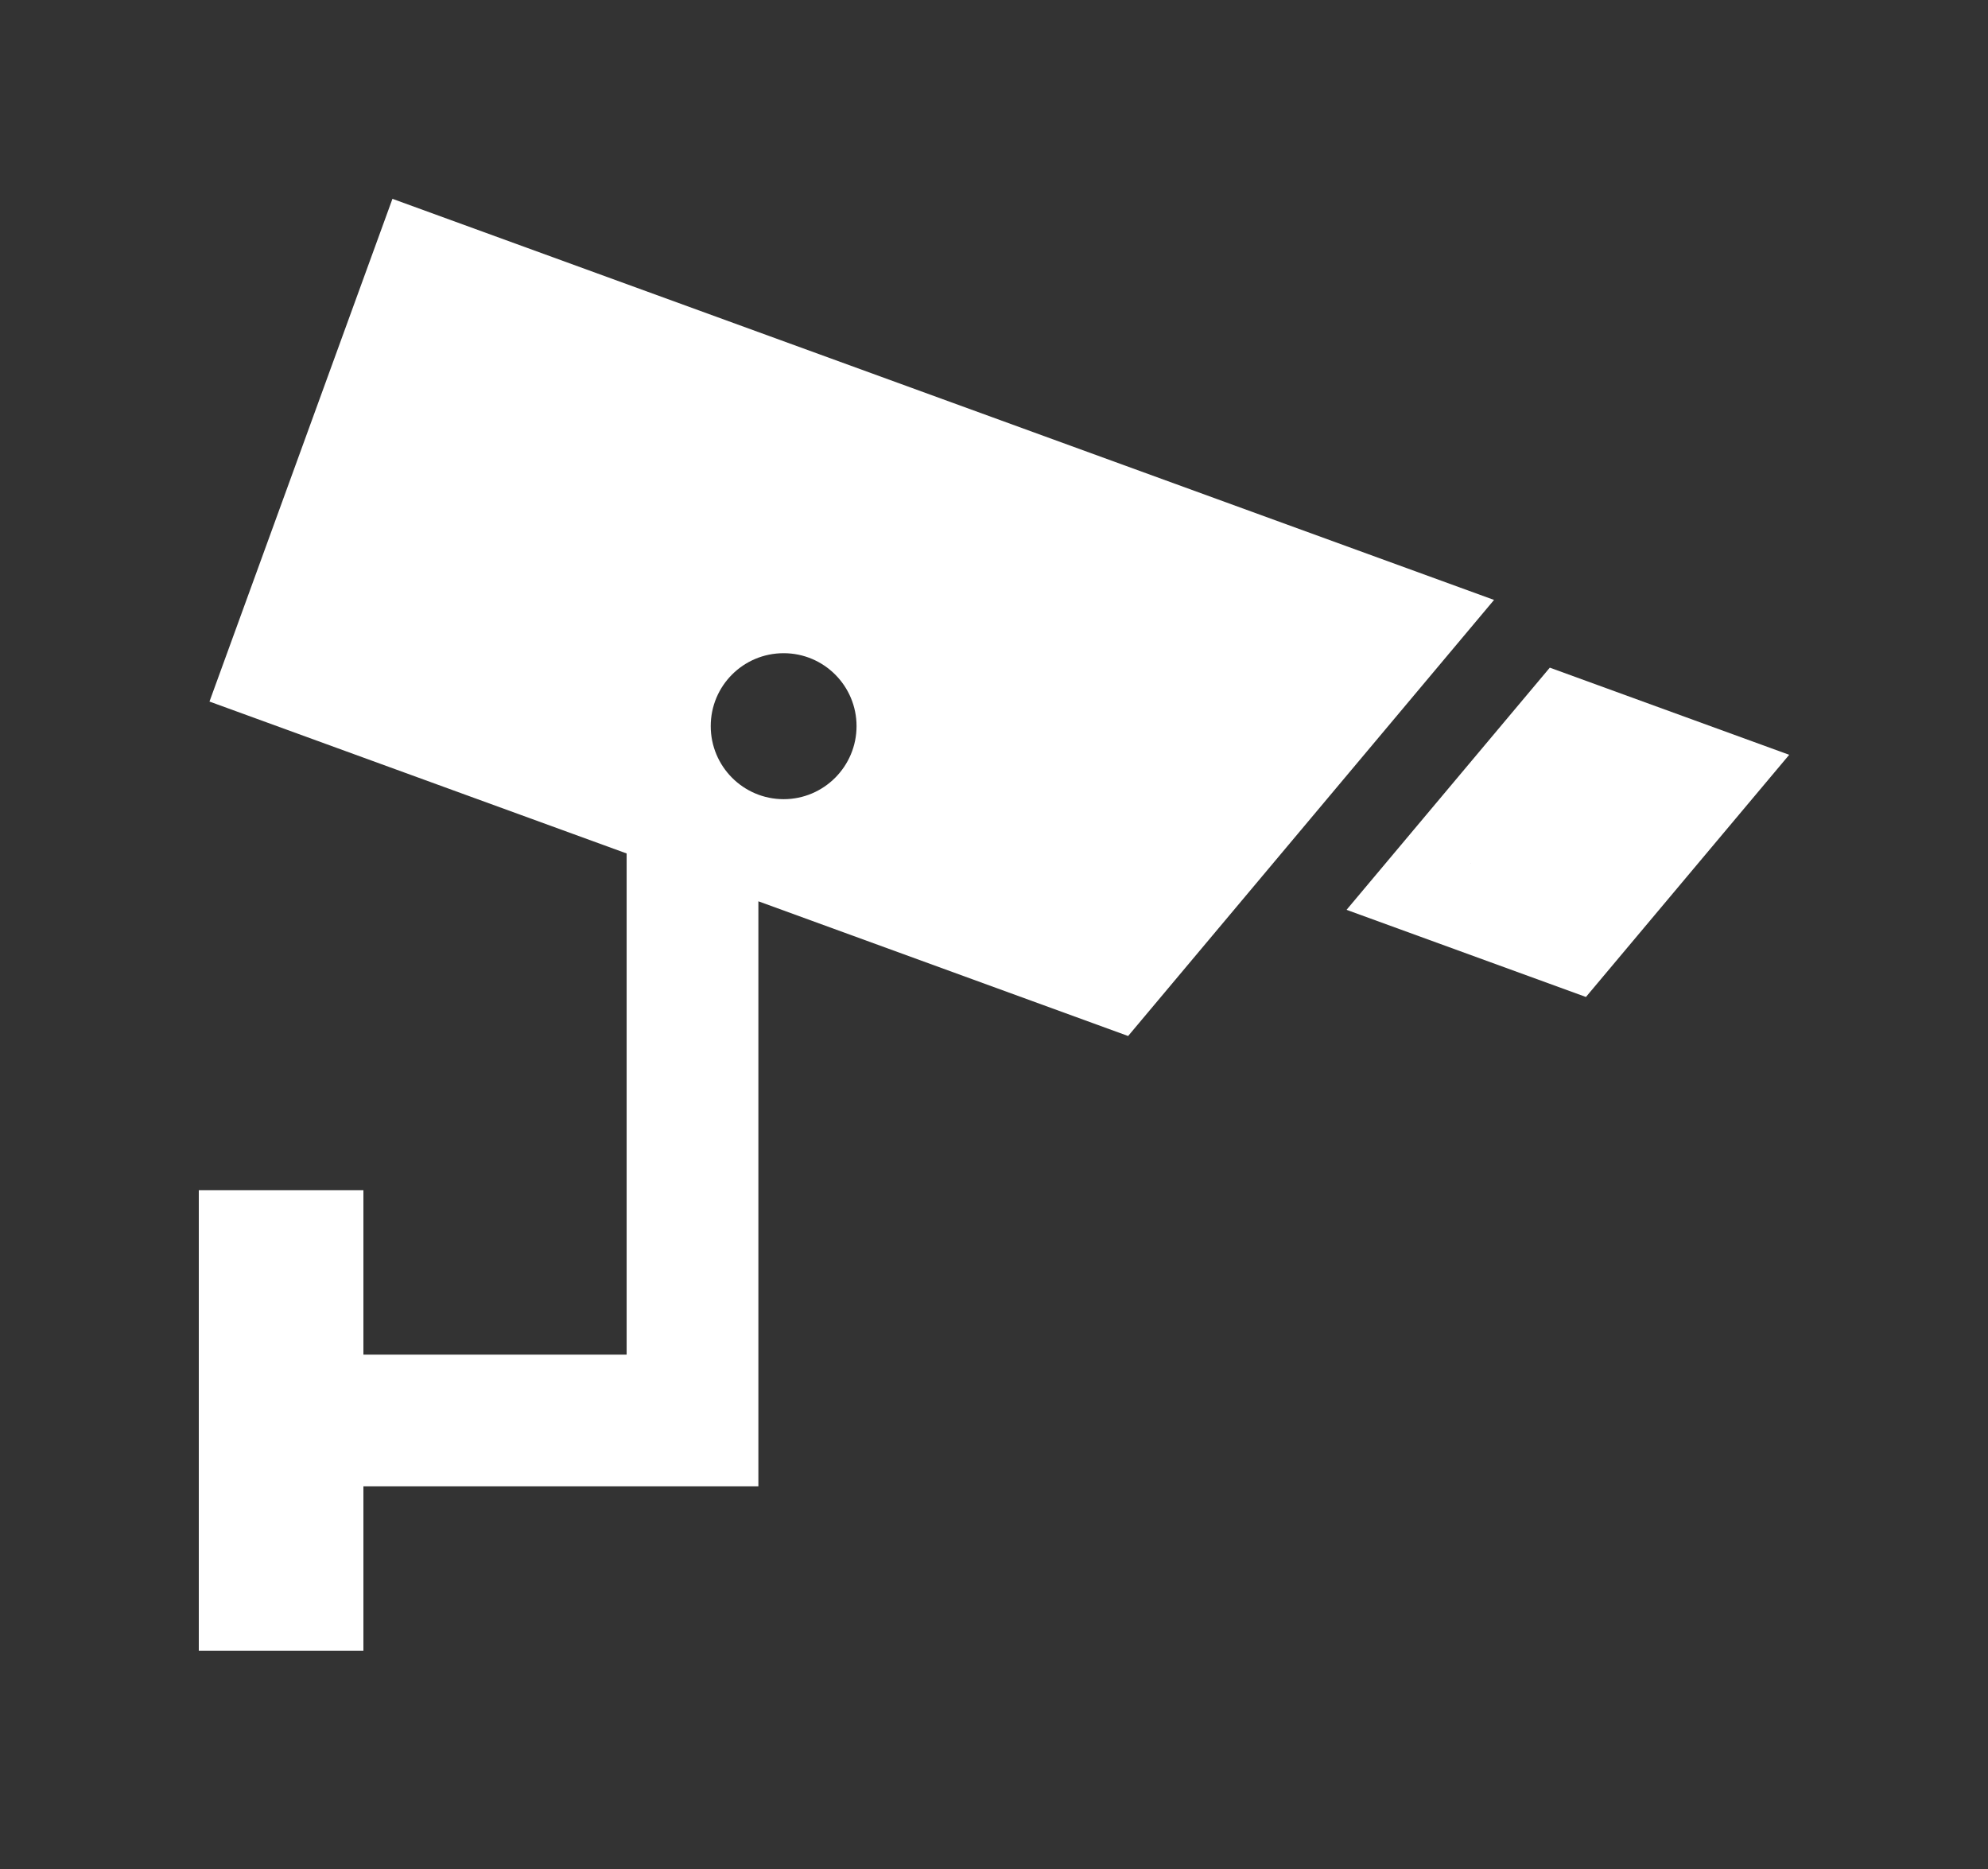 <svg width="100" height="94" viewBox="0 0 100 94" fill="none" xmlns="http://www.w3.org/2000/svg">
<rect x="0" y="0" width="100" height="94" fill="#333333" stroke="none"/>
<path d="M77.958 33.579L67.734 45.759L79.775 50.142L90 37.962L77.958 33.579ZM73.986 43.433H73.975V43.414L73.986 43.433Z" fill="white"/>
<path d="M19.741 10L10.537 35.284L31.521 42.924V68.131H18.28V59.859H10V83.026H18.28V74.754H38.148V45.33L56.747 52.105L75.153 30.173L19.741 10ZM39.419 40.194C37.391 40.194 35.751 38.547 35.751 36.519C35.751 34.491 37.391 32.852 39.419 32.852C41.447 32.852 43.086 34.498 43.086 36.519C43.086 38.54 41.447 40.194 39.419 40.194Z" fill="white"/>
</svg>
